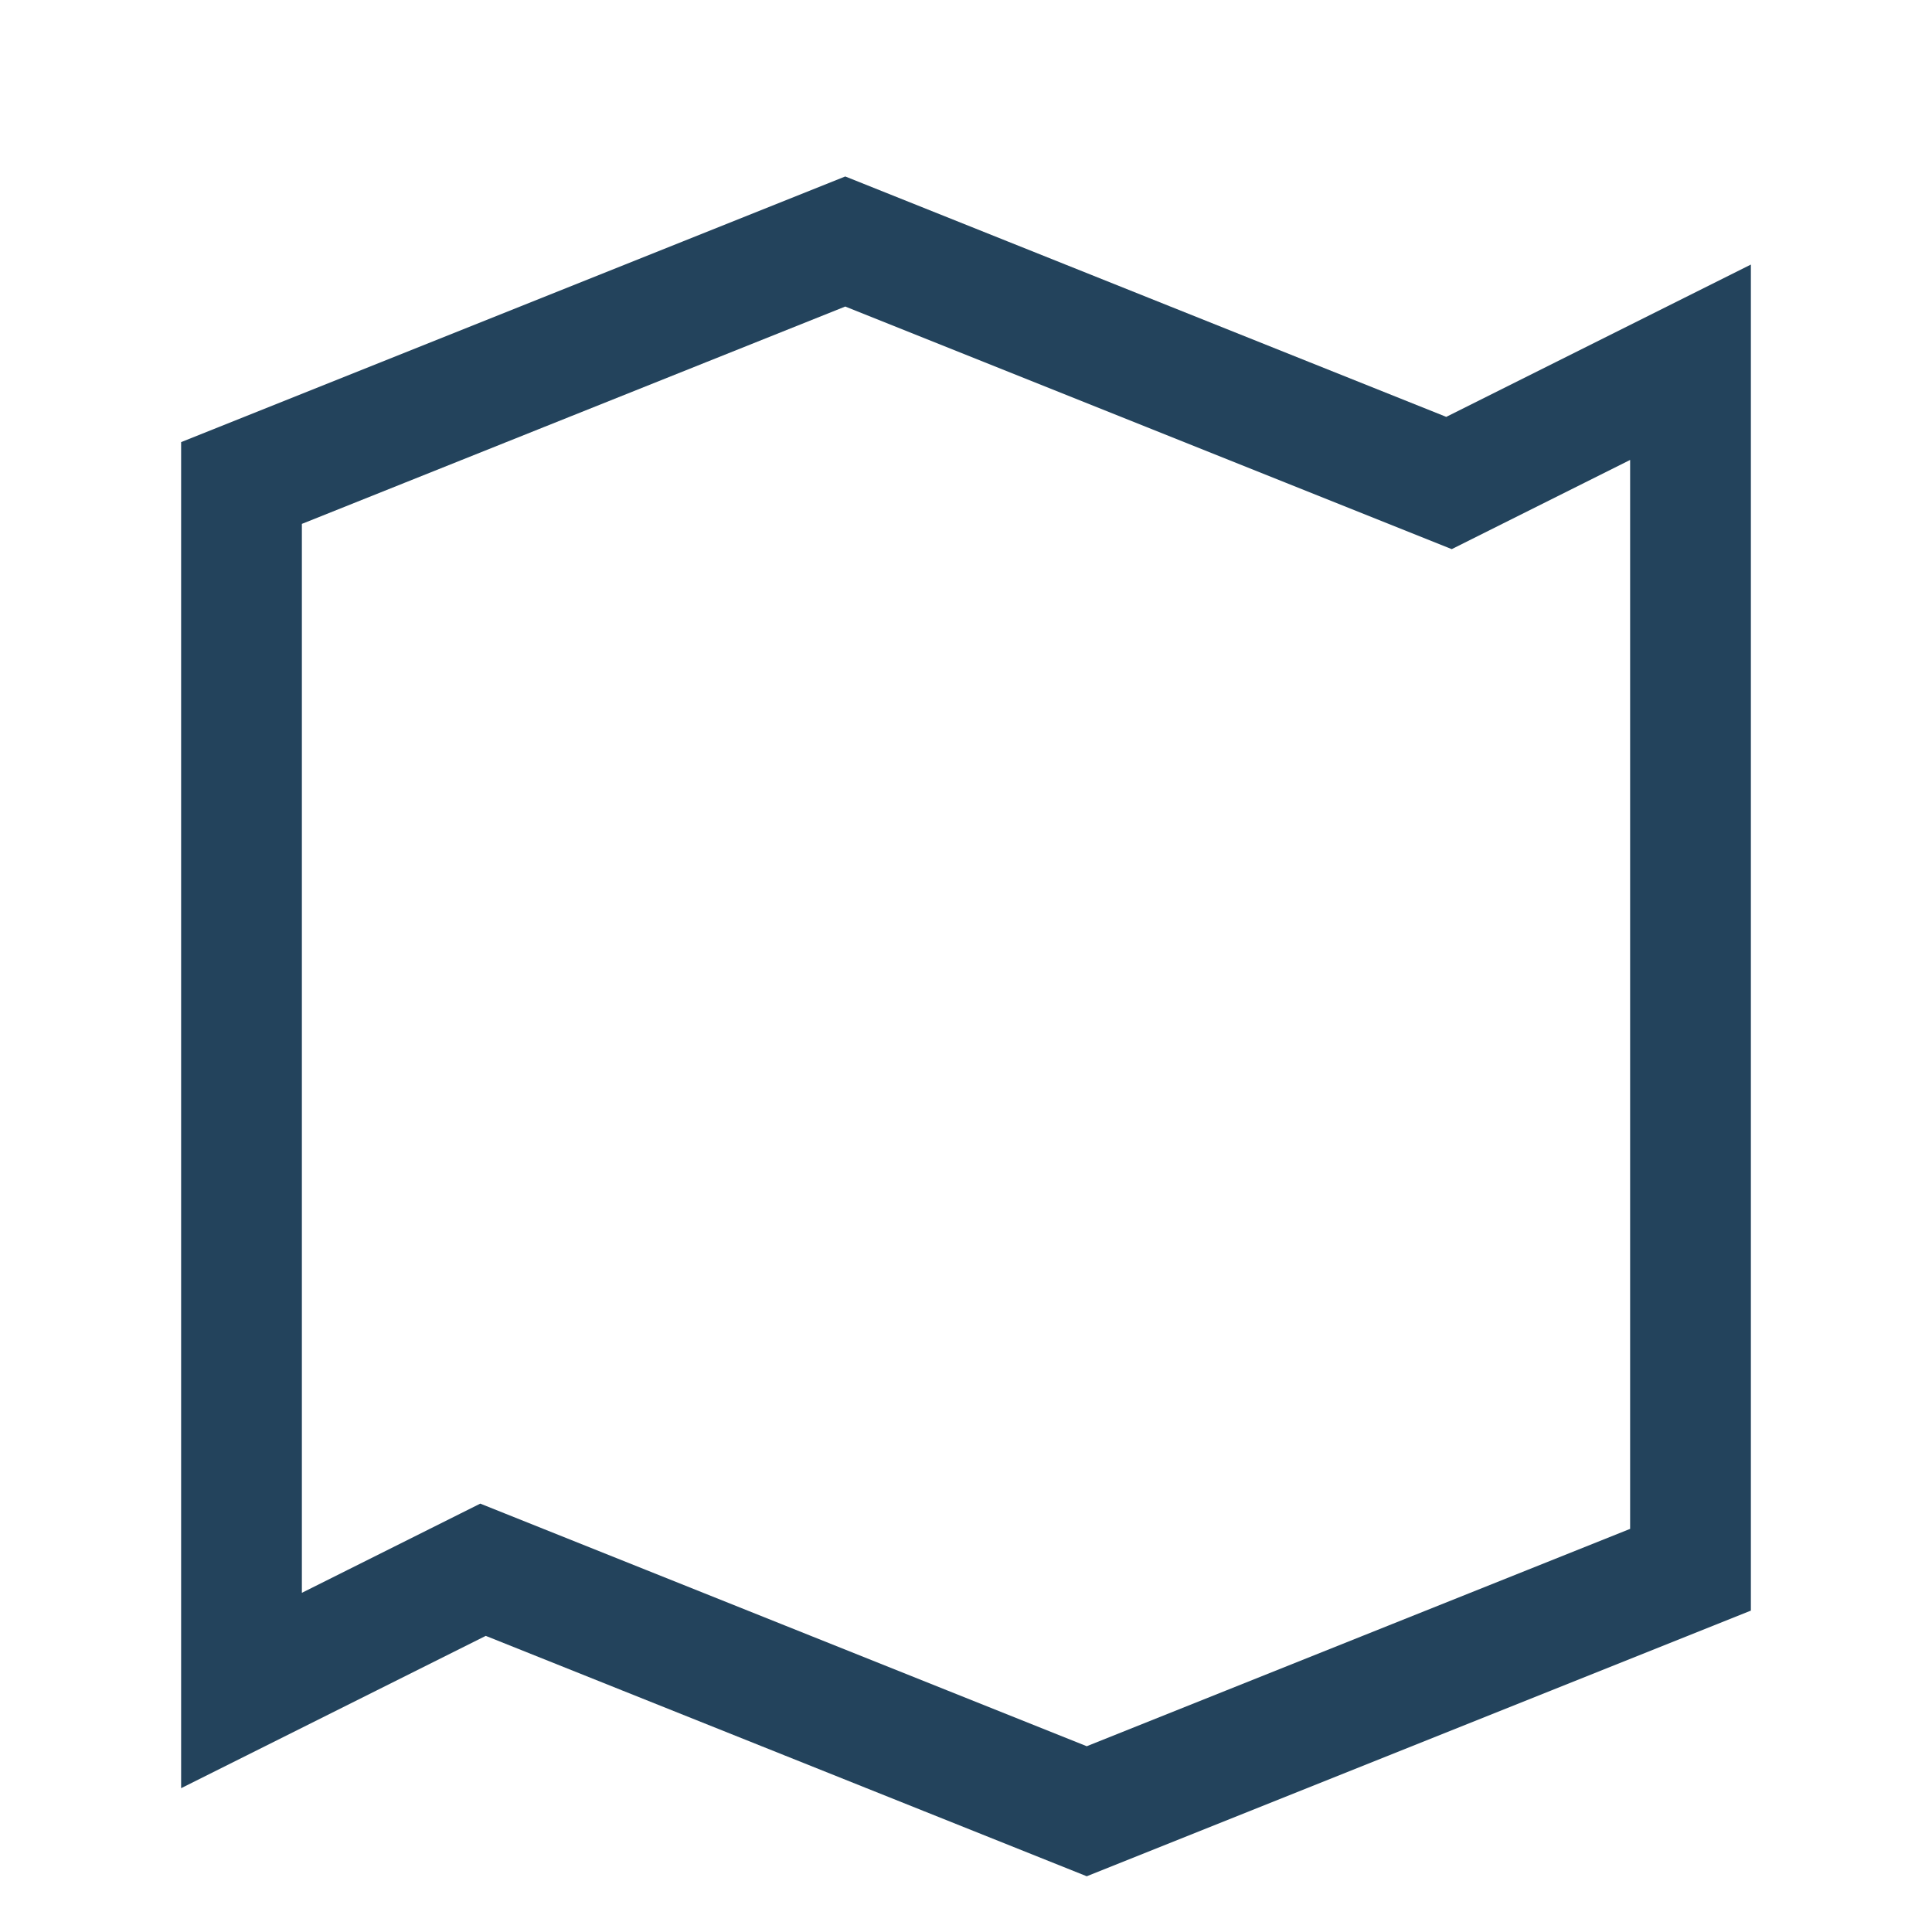 <?xml version="1.0" encoding="UTF-8"?>
<svg xmlns="http://www.w3.org/2000/svg" width="32" height="32" viewBox="0 0 32 32"><path d="M4 8l10-4 10 4 4-2v20l-10 4-10-4-4 2V8z" fill="none" stroke="#23435C" stroke-width="2"/></svg>